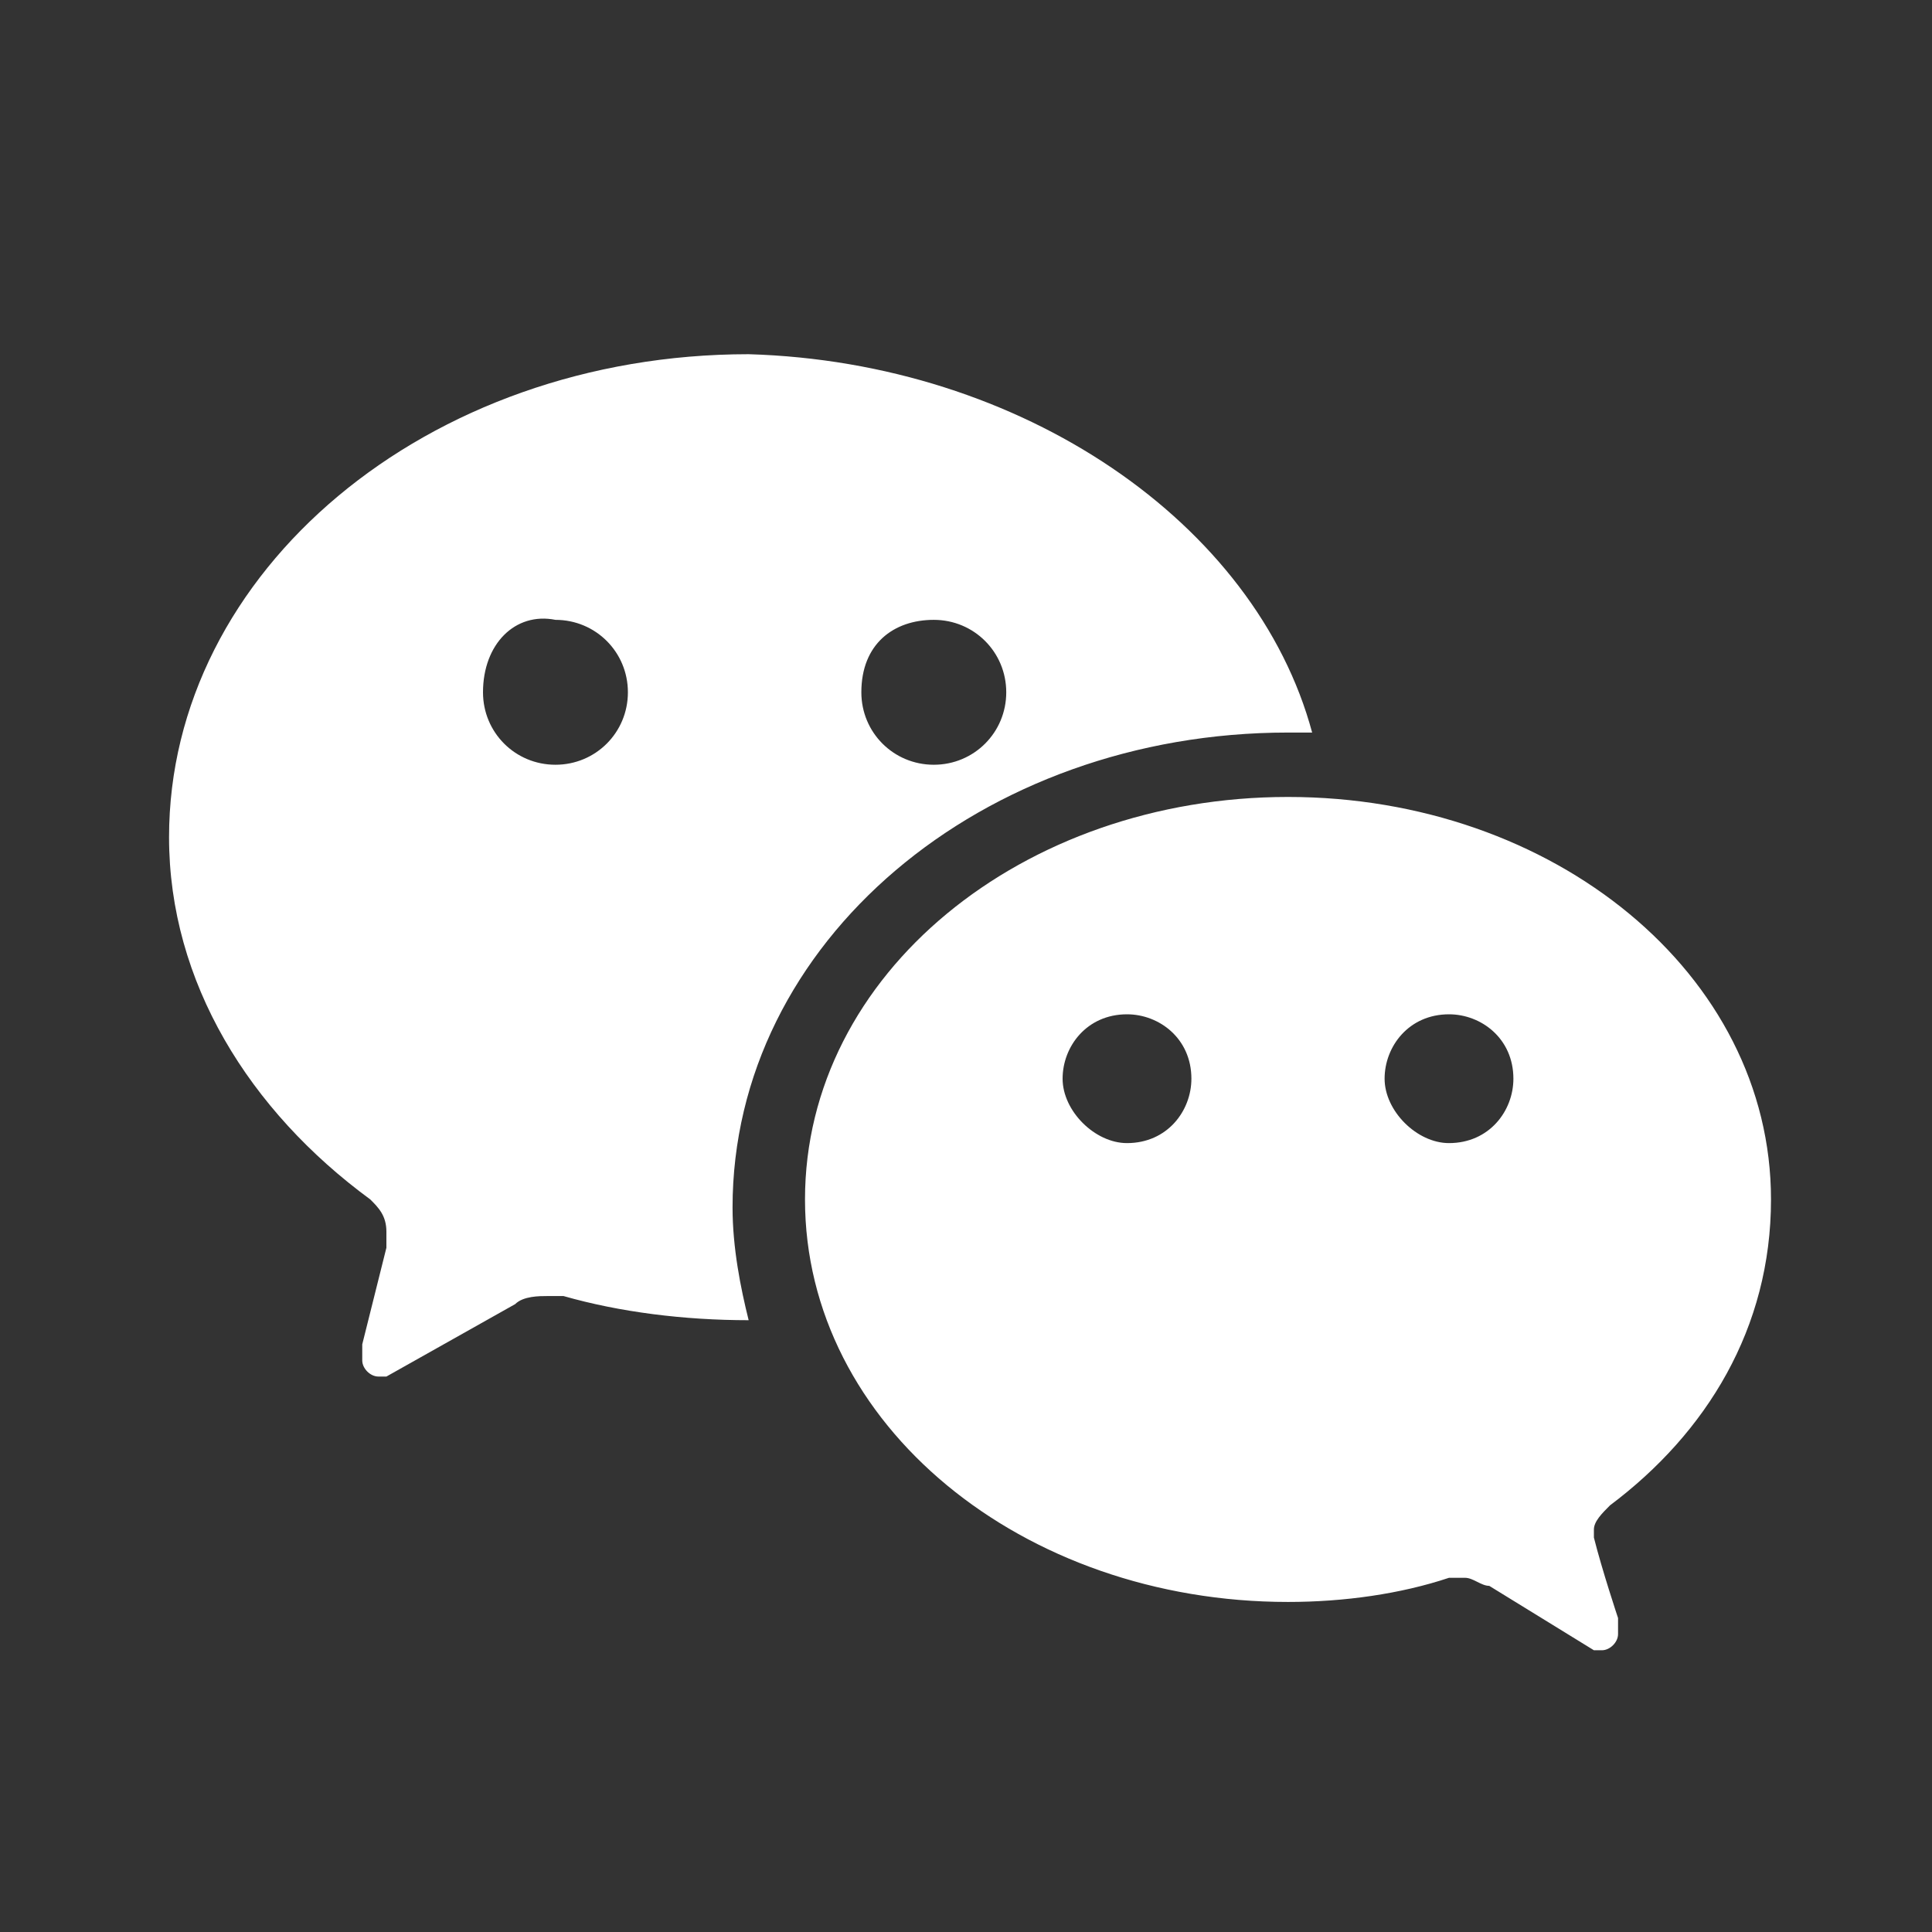 <?xml version="1.0" encoding="utf-8"?>
<!-- Generator: Adobe Illustrator 27.6.1, SVG Export Plug-In . SVG Version: 6.00 Build 0)  -->
<svg version="1.1" id="Capa_1" xmlns="http://www.w3.org/2000/svg" xmlns:xlink="http://www.w3.org/1999/xlink" x="0px" y="0px"
	 viewBox="0 0 24 24" style="enable-background:new 0 0 24 24;" xml:space="preserve">
<rect x="0" y="0" width="24" height="24" fill="#333333" stroke="none"/>
<style type="text/css">
	.st0{fill:#FFFFFF;}
</style>
<path class="st0" d="M18,14.2c0.5,0,0.8-0.4,0.8-0.8c0-0.5-0.4-0.8-0.8-0.8c-0.5,0-0.8,0.4-0.8,0.8S17.6,14.2,18,14.2z M14,14.2
	c0.5,0,0.8-0.4,0.8-0.8c0-0.5-0.4-0.8-0.8-0.8c-0.5,0-0.8,0.4-0.8,0.8S13.6,14.2,14,14.2z M20,18.7c-0.1,0.1-0.2,0.2-0.2,0.3
	c0,0,0,0.1,0,0.1c0.1,0.4,0.3,1,0.3,1c0,0.1,0,0.1,0,0.2c0,0.1-0.1,0.2-0.2,0.2c0,0-0.1,0-0.1,0l-1.3-0.8c-0.1,0-0.2-0.1-0.3-0.1
	c-0.1,0-0.1,0-0.2,0c-0.6,0.2-1.3,0.3-2,0.3c-3.3,0-6-2.2-6-5c0-2.8,2.7-5,6-5c3.3,0,6,2.2,6,5C22,16.5,21.2,17.8,20,18.7z
	 M16.3,9.1c-0.1,0-0.2,0-0.3,0c-3.8,0-6.9,2.6-6.9,5.9c0,0.5,0.1,1,0.2,1.4H9.3c-0.8,0-1.6-0.1-2.3-0.3c-0.1,0-0.1,0-0.2,0
	c-0.1,0-0.3,0-0.4,0.1l-1.6,0.9c0,0-0.1,0-0.1,0c-0.1,0-0.2-0.1-0.2-0.2c0-0.1,0-0.1,0-0.2c0,0,0.2-0.8,0.3-1.2c0,0,0-0.1,0-0.2
	c0-0.2-0.1-0.3-0.2-0.4c-1.5-1.1-2.5-2.7-2.5-4.5c0-3.3,3.2-6,7.2-6C12.7,4.5,15.6,6.5,16.3,9.1z M11.6,9.5c0.5,0,0.9-0.4,0.9-0.9
	c0-0.5-0.4-0.9-0.9-0.9S10.7,8,10.7,8.6C10.7,9.1,11.1,9.5,11.6,9.5z M6.9,9.5c0.5,0,0.9-0.4,0.9-0.9c0-0.5-0.4-0.9-0.9-0.9
	C6.4,7.6,6,8,6,8.6C6,9.1,6.4,9.5,6.9,9.5z"/>
</svg>
